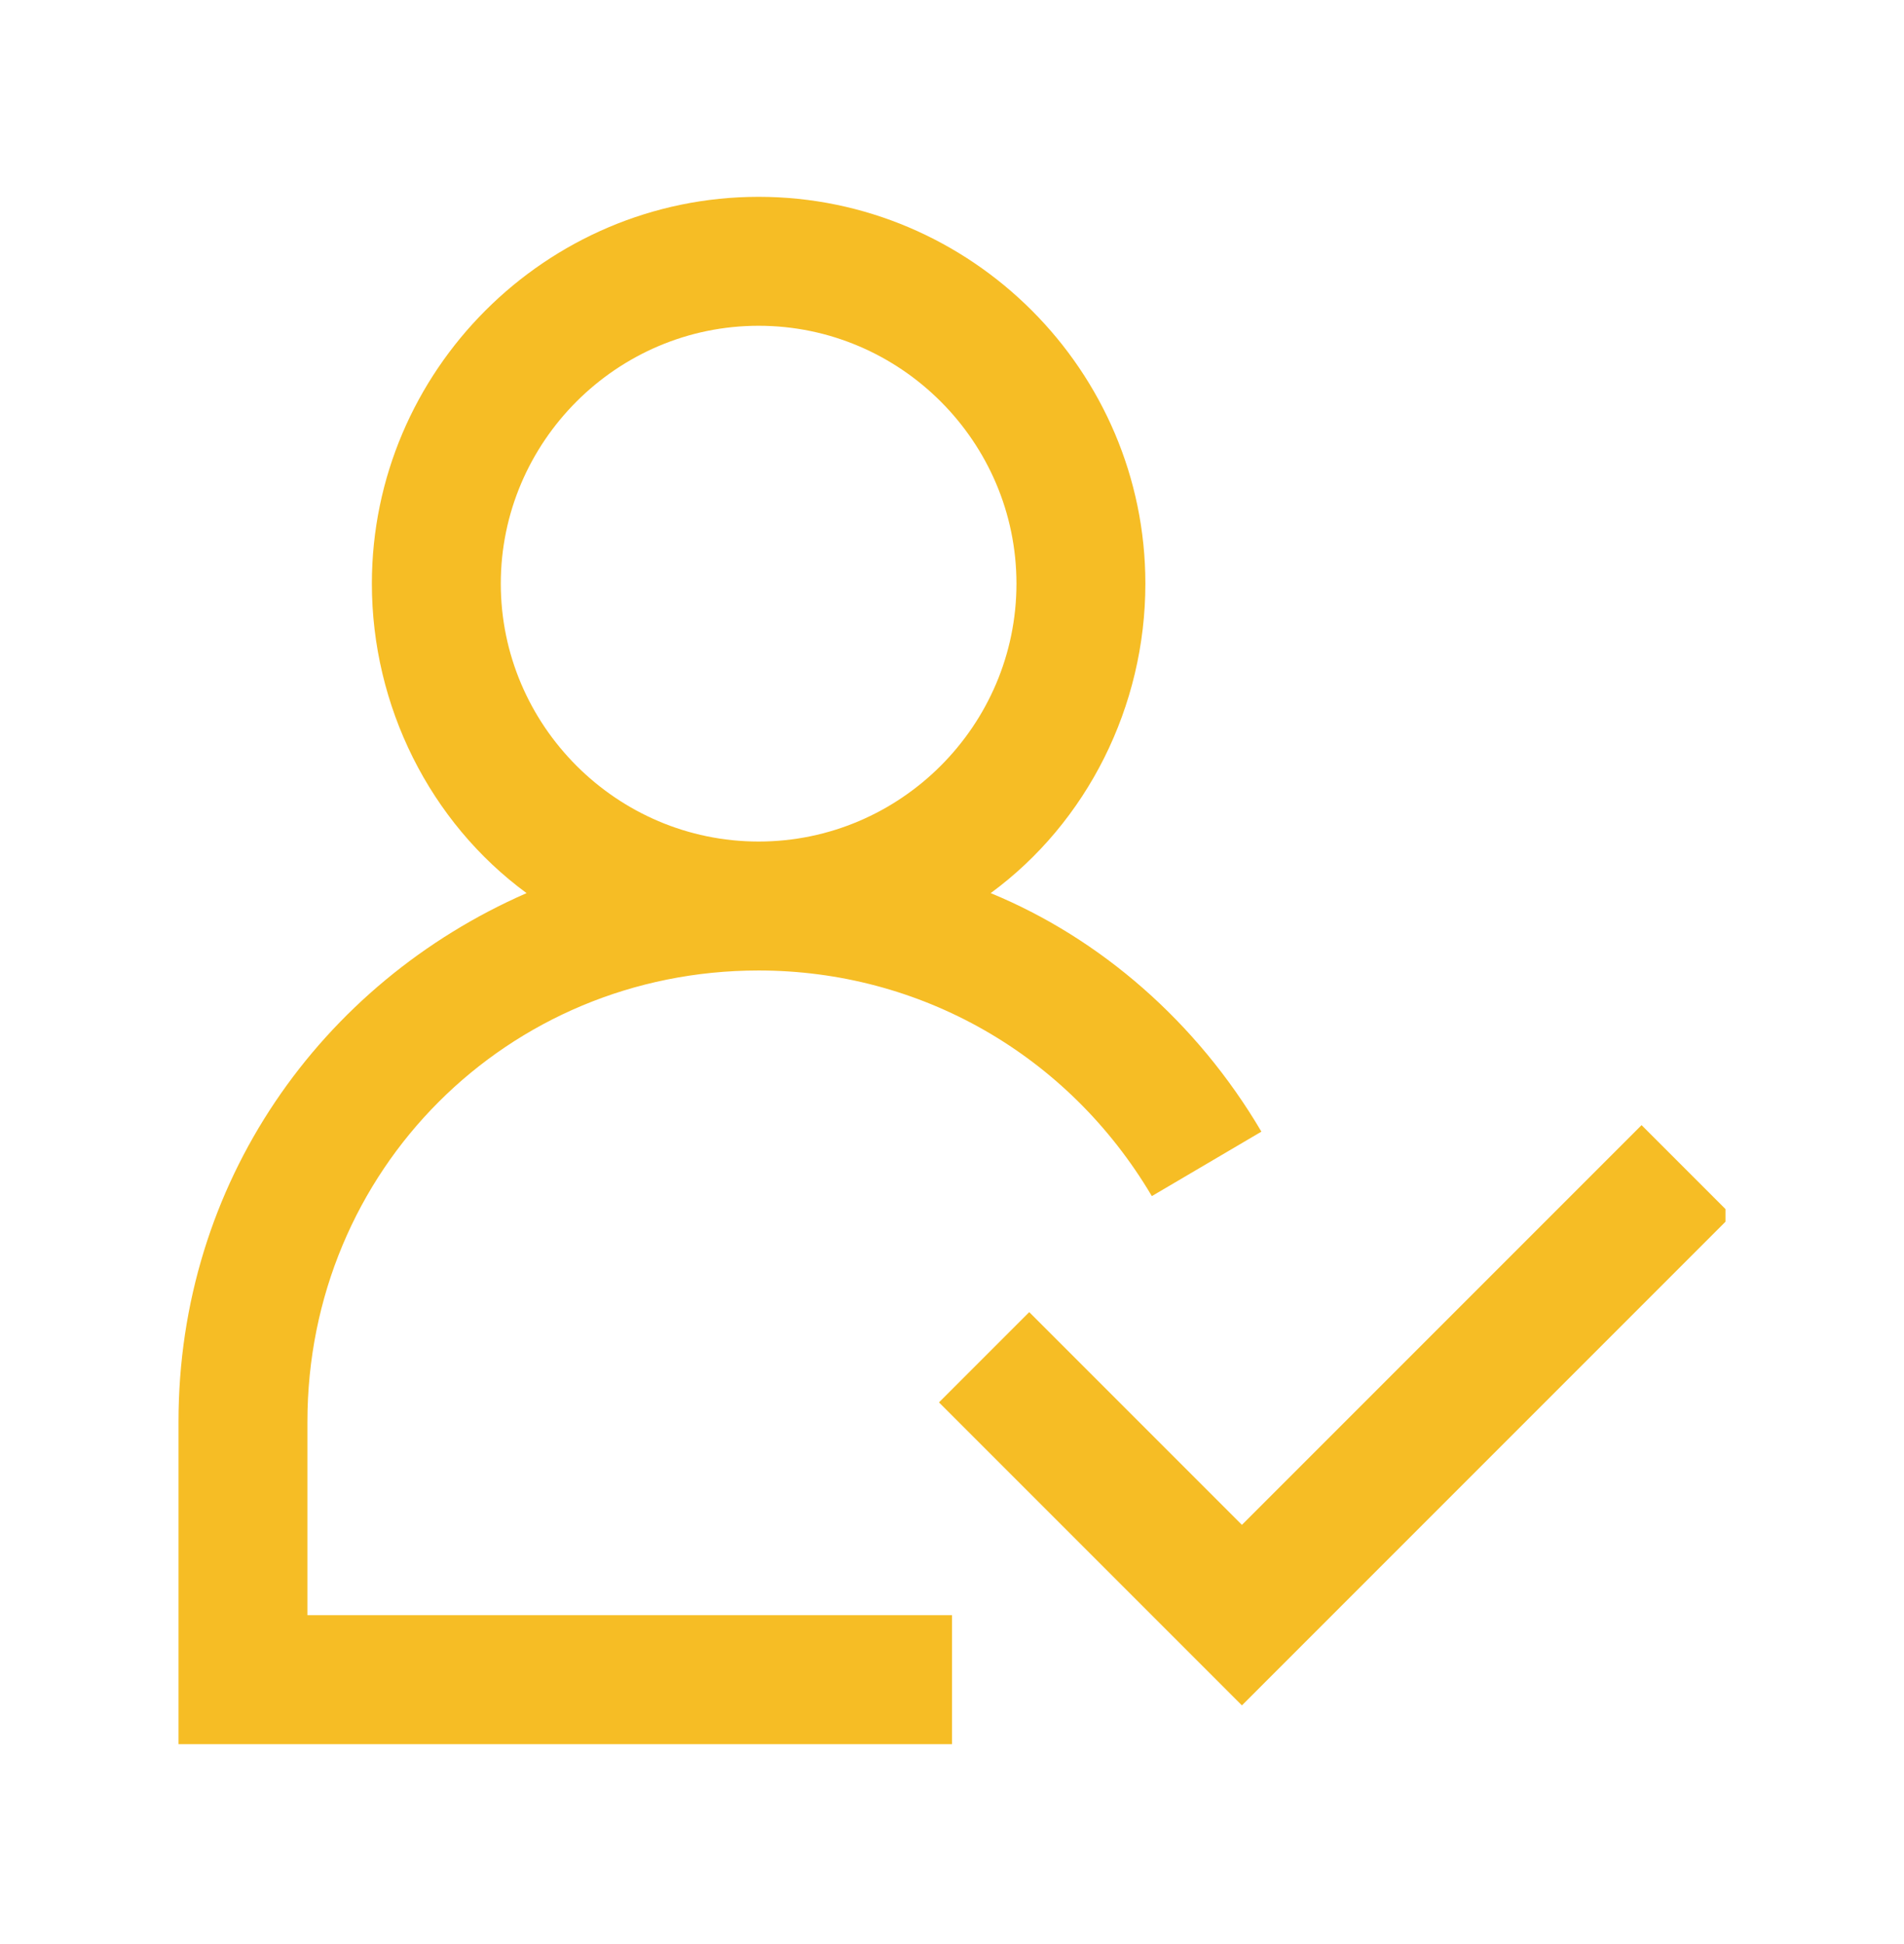 <svg xmlns="http://www.w3.org/2000/svg" width="48" height="49" viewBox="0 0 48 49" fill="none"><g clip-path="url(#clip0_5335_4800)"><path d="M7.75 35.836C7.75 29.498 12.787 24.461 19.125 24.461C23.188 24.461 26.925 26.573 29.038 30.148L31.8 28.523C30.175 25.761 27.738 23.648 24.975 22.511C27.413 20.723 28.875 17.798 28.875 14.711C28.875 9.348 24.488 4.961 19.125 4.961C13.762 4.961 9.375 9.348 9.375 14.711C9.375 17.798 10.838 20.723 13.275 22.511C8.075 24.786 4.5 29.823 4.5 35.836V43.961H24V40.711H7.75V35.836ZM12.625 14.711C12.625 11.136 15.55 8.211 19.125 8.211C22.7 8.211 25.625 11.136 25.625 14.711C25.625 18.286 22.7 21.211 19.125 21.211C15.55 21.211 12.625 18.286 12.625 14.711Z" fill="#F6BD25"></path><path d="M43.659 30.634L31.309 42.984L23.672 35.347L25.947 33.072L31.309 38.434L41.384 28.359L43.659 30.634Z" fill="#F6BD25"></path></g><defs><clipPath id="clip0_5335_4800"><rect width="39" height="39" fill="white" transform="translate(4.5 4.961)"></rect></clipPath></defs></svg>